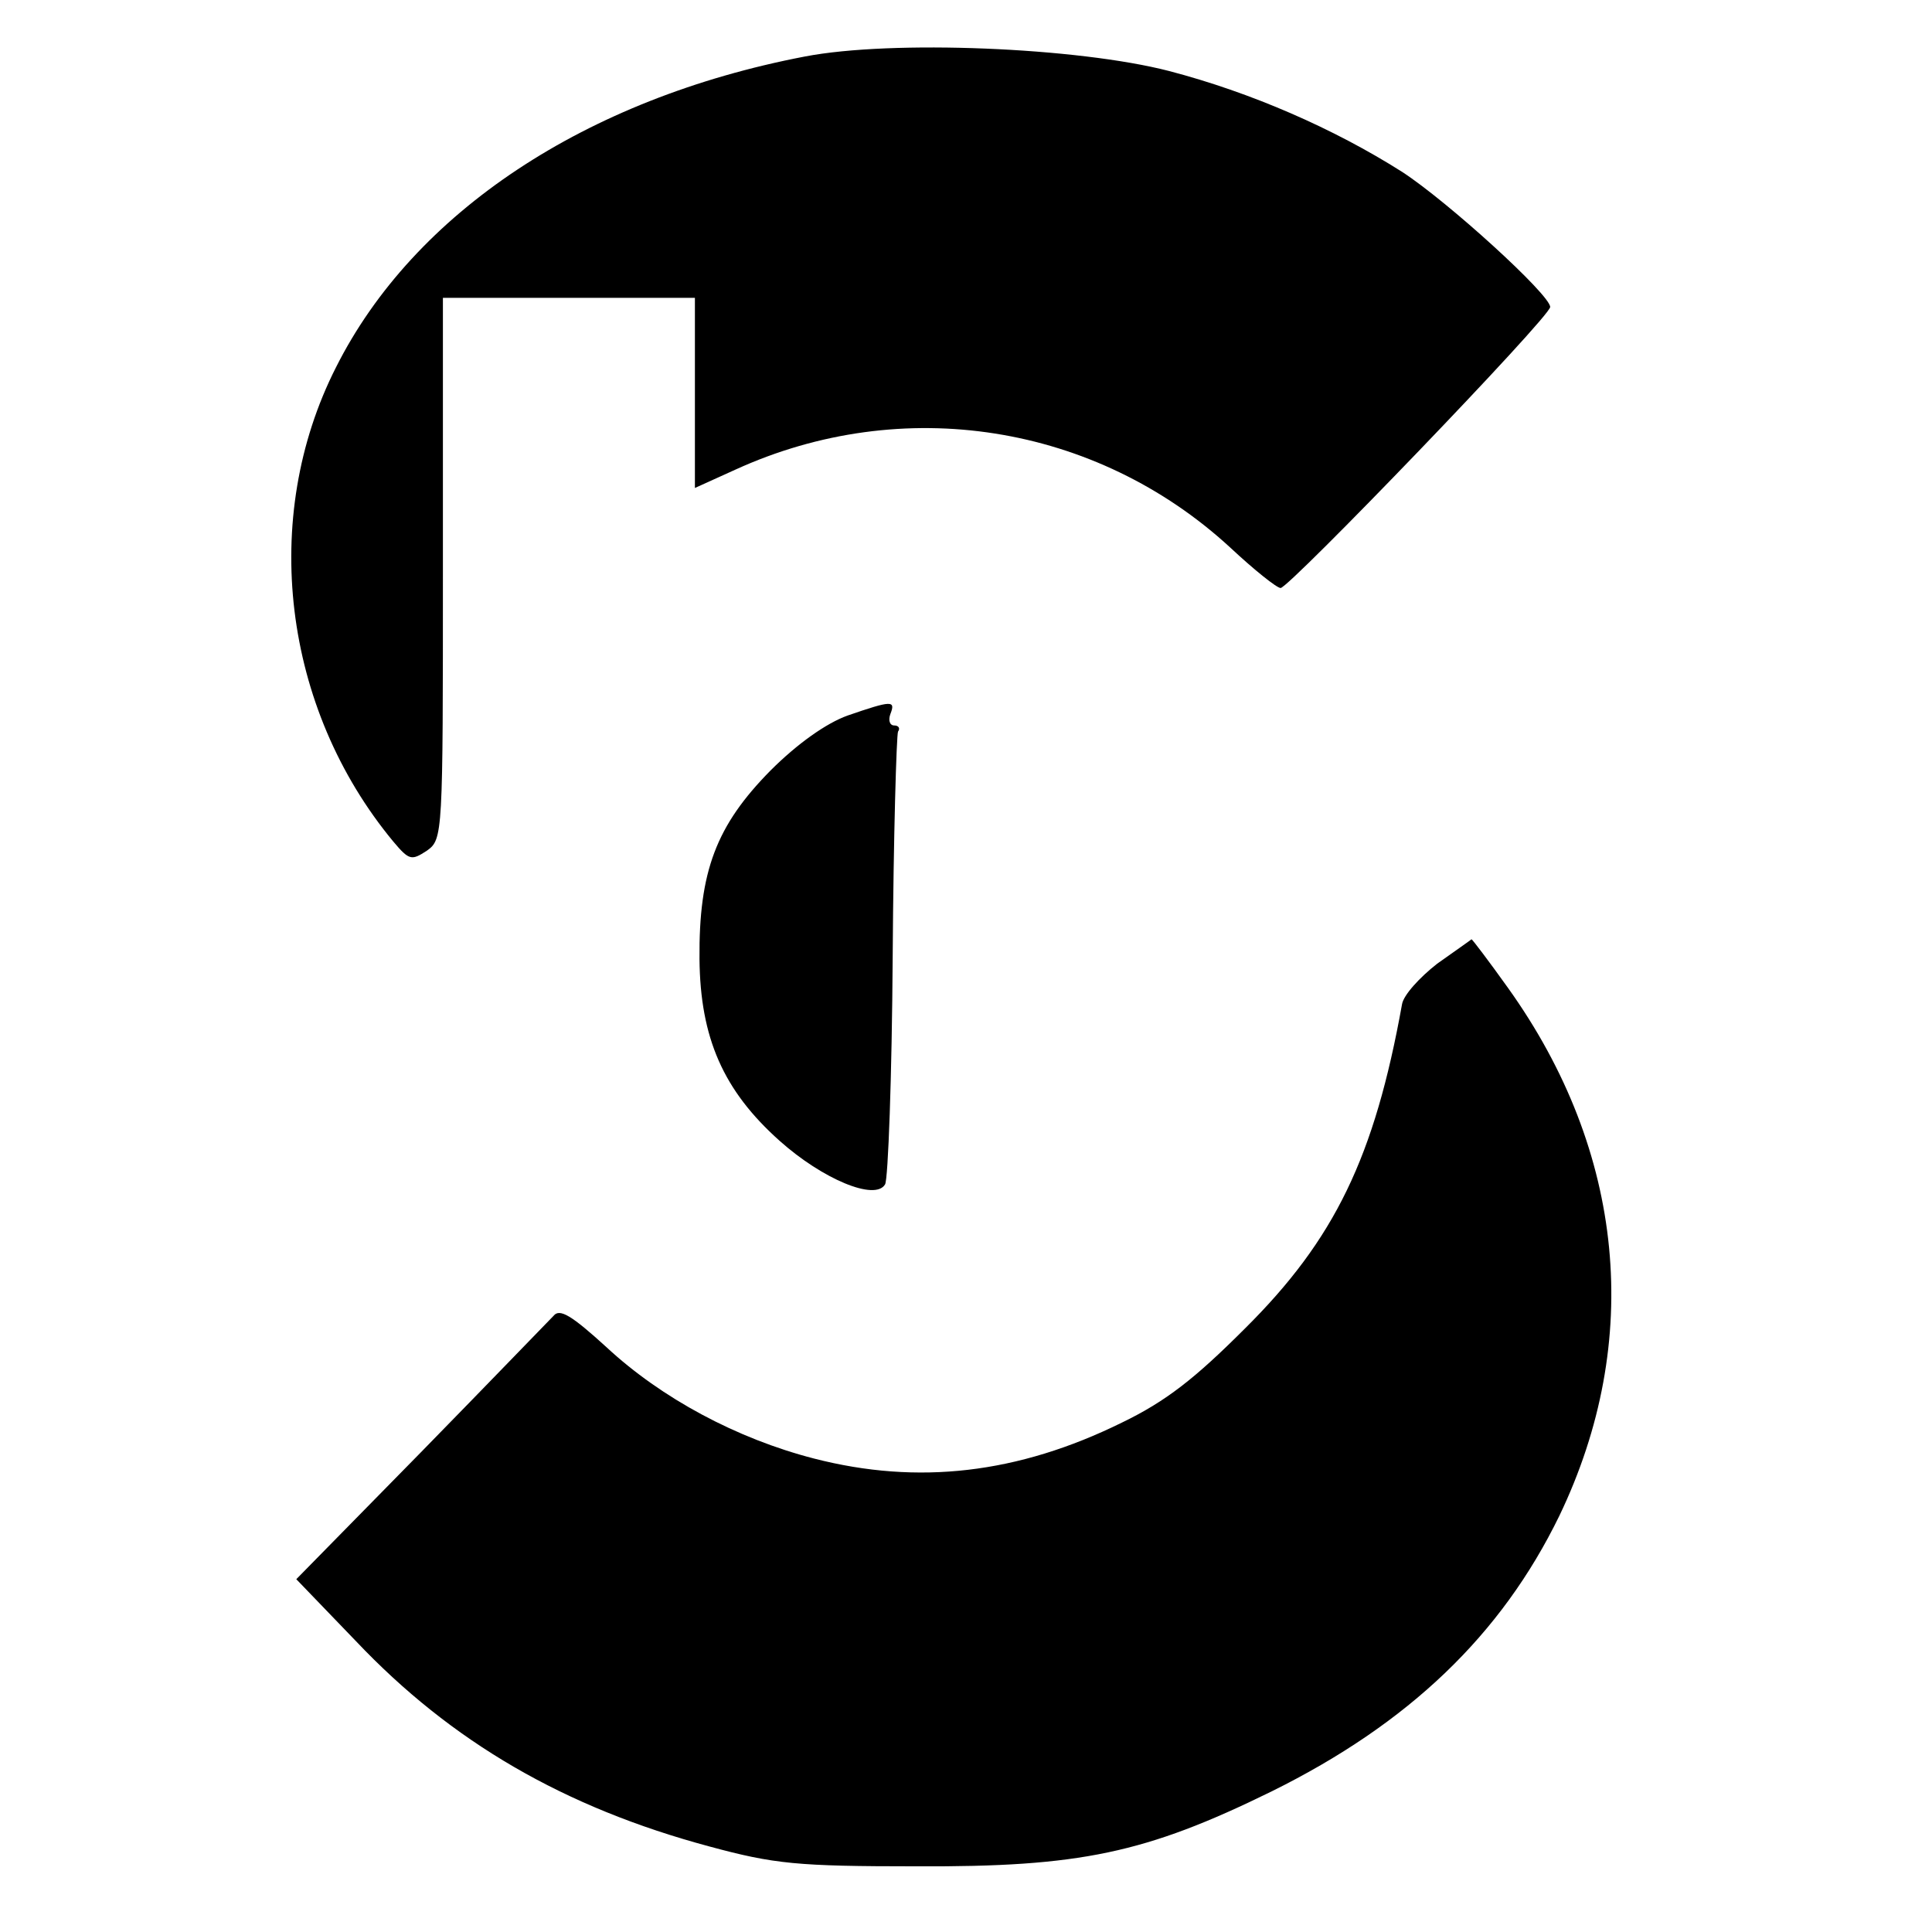 <?xml version="1.0" standalone="no"?>
<!DOCTYPE svg PUBLIC "-//W3C//DTD SVG 20010904//EN"
 "http://www.w3.org/TR/2001/REC-SVG-20010904/DTD/svg10.dtd">
<svg version="1.0" xmlns="http://www.w3.org/2000/svg"
 width="253pt" height="253pt" viewBox="0 0 253 253"
 preserveAspectRatio="xMidYMid meet">
<g transform="translate(0,253) scale(0.1,-0.1)"
fill="#000000" stroke="none">
<path d="M1054 2456 c-287 -55 -512 -204 -614 -407 -100 -197 -70 -446 75
-621 21 -25 24 -25 44 -12 21 15 21 20 21 370 l0 354 165 0 165 0 0 -124 0
-125 53 24 c219 100 472 60 648 -102 31 -29 61 -53 66 -53 11 0 353 355 353
368 0 16 -134 138 -194 177 -90 57 -198 104 -305 132 -120 31 -363 41 -477 19z"/>
<path d="M1110 1593 c-28 -10 -66 -37 -101 -72 -71 -72 -94 -132 -93 -247 1
-103 31 -172 105 -238 56 -50 125 -79 138 -57 4 6 9 141 10 299 1 157 5 290 7
294 3 4 1 8 -5 8 -6 0 -8 7 -5 15 7 18 2 18 -56 -2z"/>
<path d="M1882 1268 c-23 -18 -44 -41 -46 -53 -36 -200 -88 -308 -206 -425
-65 -65 -103 -95 -161 -123 -136 -67 -267 -82 -403 -47 -101 26 -200 79 -272
146 -45 41 -61 51 -69 41 -6 -6 -84 -87 -174 -179 l-163 -166 78 -81 c125
-132 273 -218 463 -269 85 -23 115 -26 271 -26 214 -1 300 17 465 98 180 89
301 205 377 361 110 229 86 477 -67 691 -25 35 -47 64 -48 64 -1 -1 -21 -15
-45 -32z"/>
</g>
</svg>
